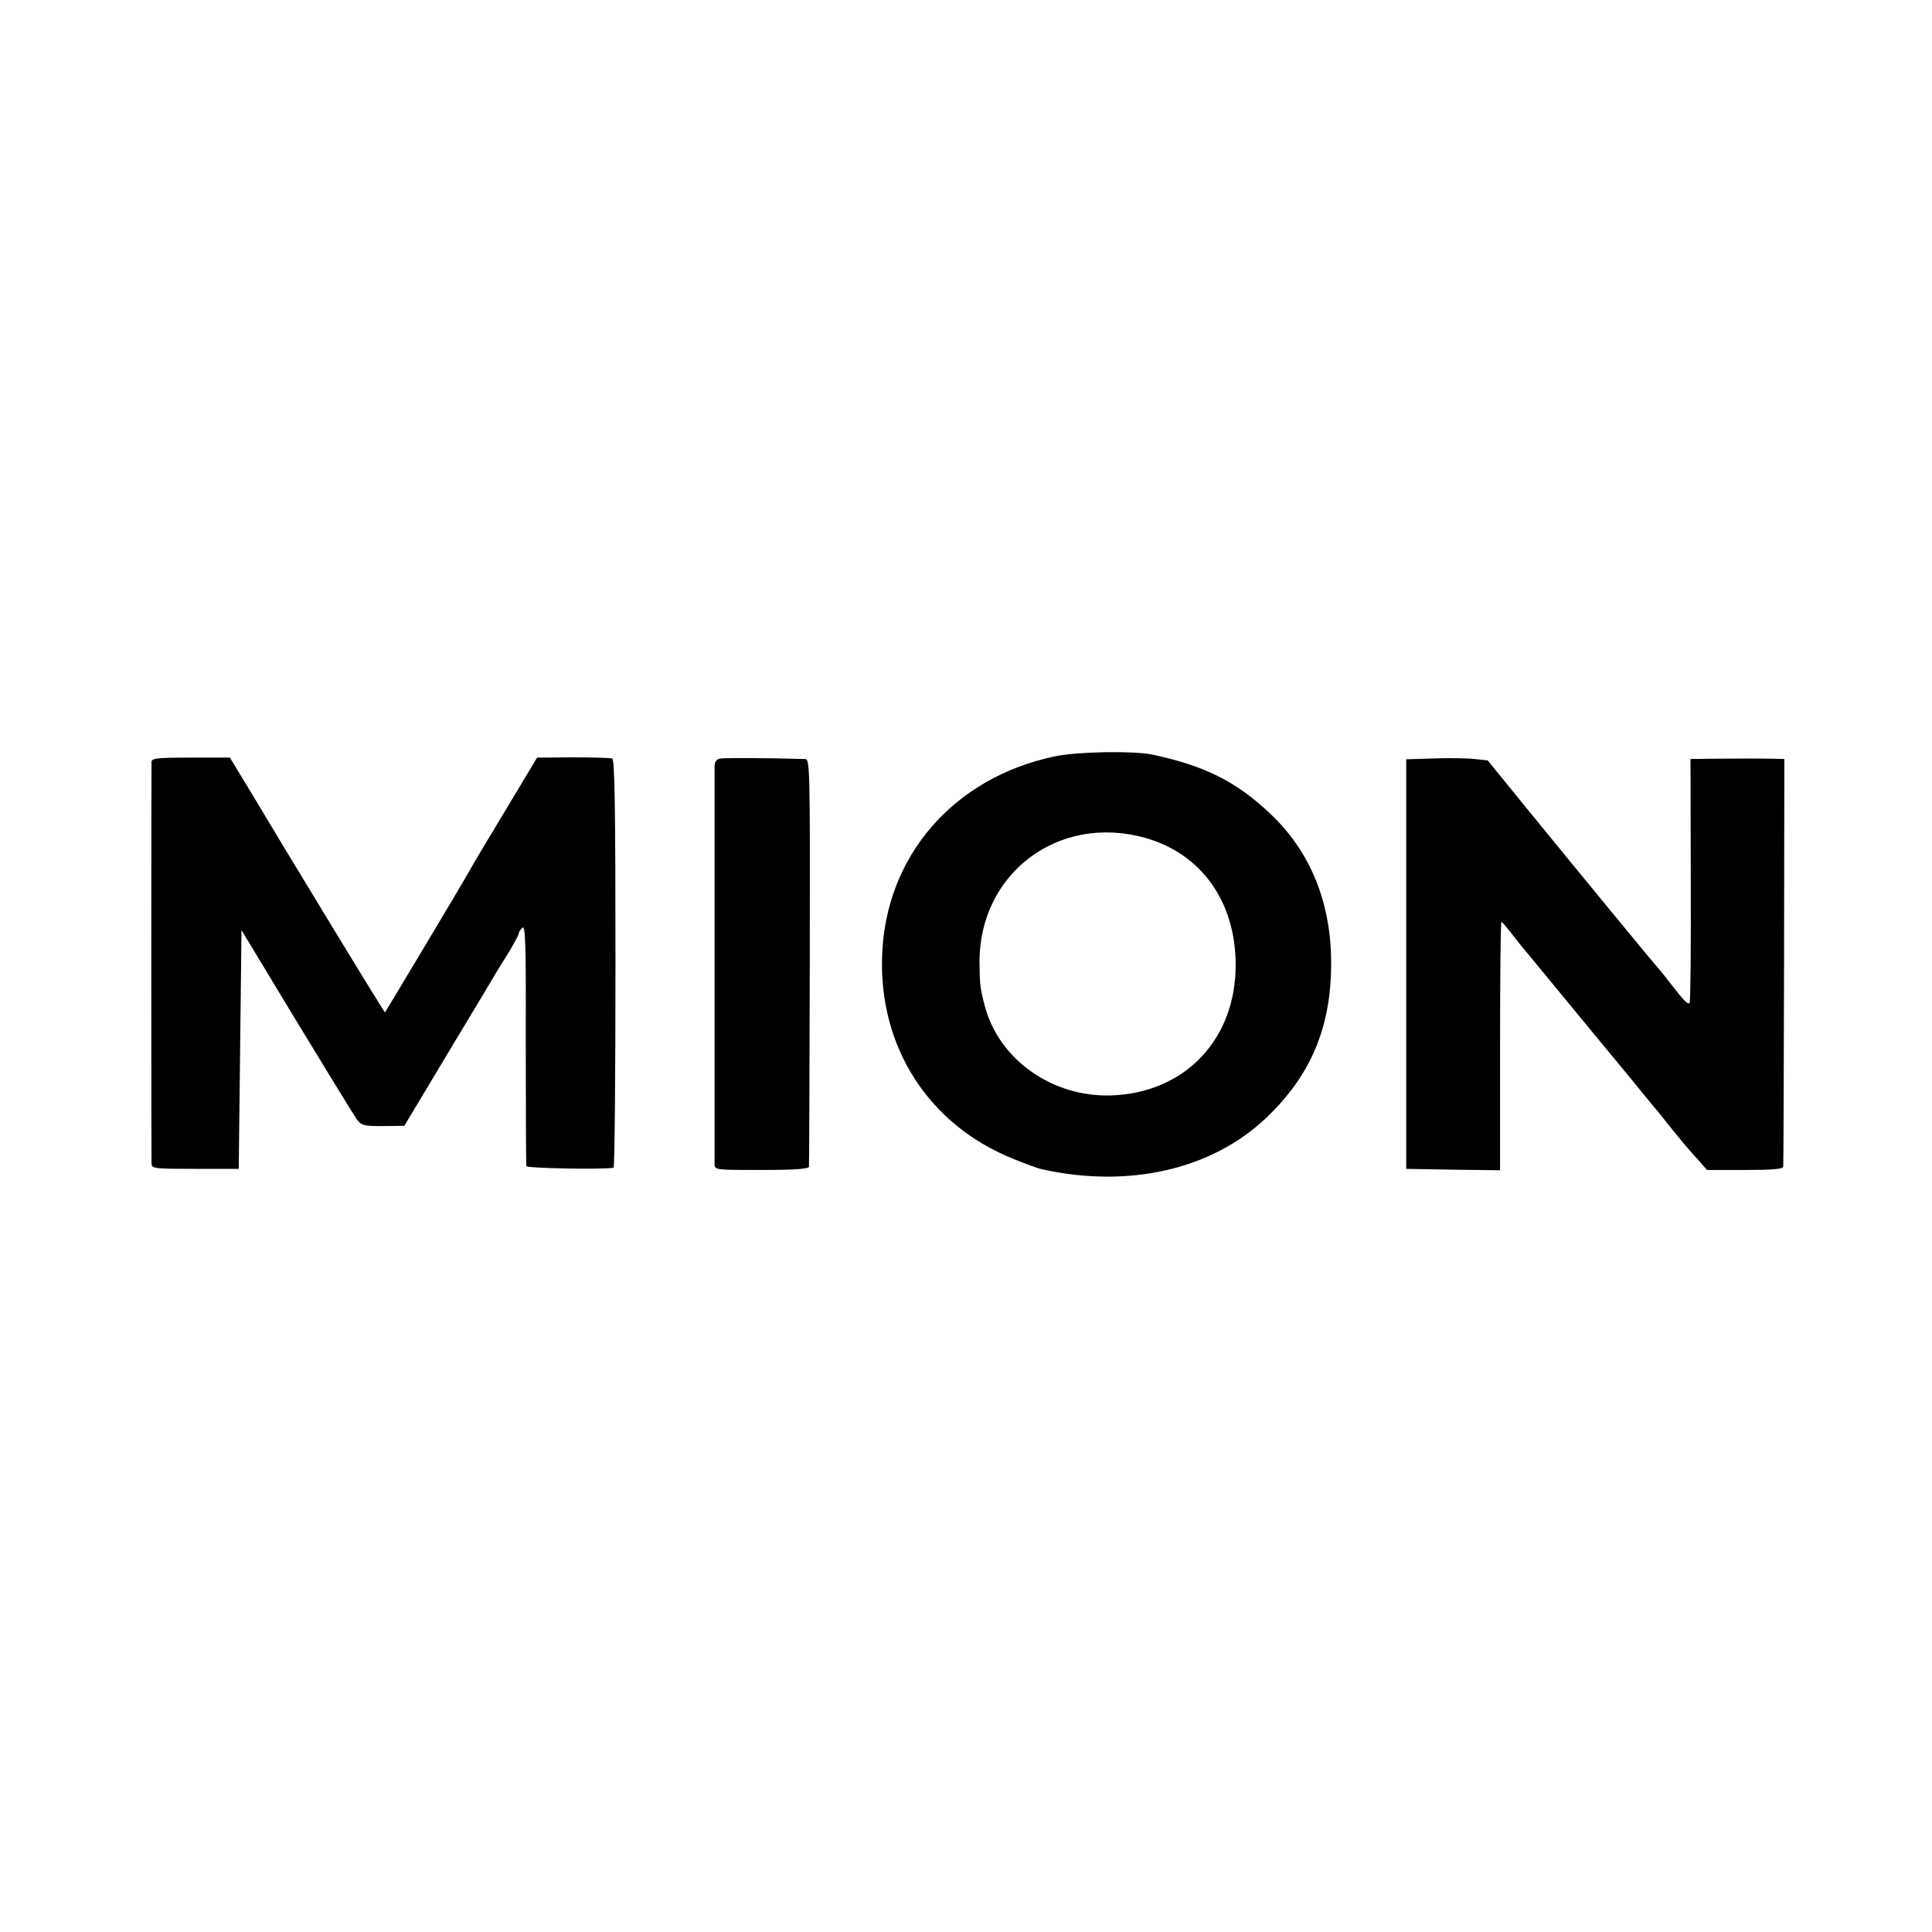 <?xml version="1.0" standalone="no"?>
<!DOCTYPE svg PUBLIC "-//W3C//DTD SVG 20010904//EN"
 "http://www.w3.org/TR/2001/REC-SVG-20010904/DTD/svg10.dtd">
<svg version="1.0" xmlns="http://www.w3.org/2000/svg"
 width="700pt" height="700pt" viewBox="0 0 700 700"
 preserveAspectRatio="xMidYMid meet">
<g transform="translate(0,700) scale(0.1,-0.1)"
fill="#000000" stroke="none">
<path d="M3824 4260 c-368 -76 -617 -362 -628 -725 -11 -330 169 -609 471
-732 46 -19 93 -36 106 -39 318 -71 620 -1 817 188 159 152 232 325 233 553 1
224 -75 411 -224 550 -121 114 -236 171 -424 211 -67 14 -270 11 -351 -6z
m326 -296 c202 -57 326 -230 327 -457 2 -272 -184 -468 -453 -476 -211 -6
-403 129 -455 321 -18 68 -19 79 -20 158 -3 325 286 543 601 454z"/>
<path d="M549 4240 c-1 -19 -1 -1428 0 -1455 1 -19 8 -20 159 -20 l157 0 5
432 5 433 200 -331 c110 -181 208 -341 218 -355 17 -22 25 -24 95 -24 l77 1
163 272 c90 149 169 281 175 292 7 11 27 43 45 72 17 30 32 57 32 62 0 5 6 13
13 20 11 9 13 -64 12 -422 0 -237 1 -437 2 -442 3 -8 272 -13 316 -6 4 0 7
334 7 740 0 582 -3 740 -12 743 -7 2 -71 4 -143 4 l-129 -1 -114 -190 c-63
-104 -122 -203 -131 -220 -14 -27 -301 -506 -306 -513 -1 -1 -82 130 -179 290
-98 161 -182 300 -187 308 -5 8 -51 85 -102 170 l-94 155 -141 0 c-120 0 -142
-2 -143 -15z"/>
<path d="M2613 4252 c-17 -2 -23 -10 -24 -28 0 -13 0 -339 0 -724 0 -385 0
-709 0 -720 1 -19 8 -19 171 -19 123 0 170 4 171 12 1 7 2 342 3 745 1 726 1
732 -19 732 -131 4 -285 4 -302 2z"/>
<path d="M5195 4252 l-100 -3 0 -742 0 -742 170 -3 170 -2 0 450 c0 247 2 450
5 450 3 -1 16 -16 30 -34 14 -18 41 -53 62 -77 46 -56 269 -327 366 -444 40
-49 81 -99 90 -110 10 -11 35 -42 57 -70 54 -67 75 -92 110 -130 l30 -34 138
0 c99 0 137 3 138 12 1 7 2 342 3 744 l1 733 -42 1 c-54 1 -111 1 -215 0 l-83
-1 1 -437 c1 -241 -1 -442 -4 -446 -5 -10 -21 7 -72 73 -19 25 -37 47 -40 50
-6 5 -254 306 -493 599 l-127 156 -48 5 c-26 3 -92 4 -147 2z"/>
</g>
</svg>
